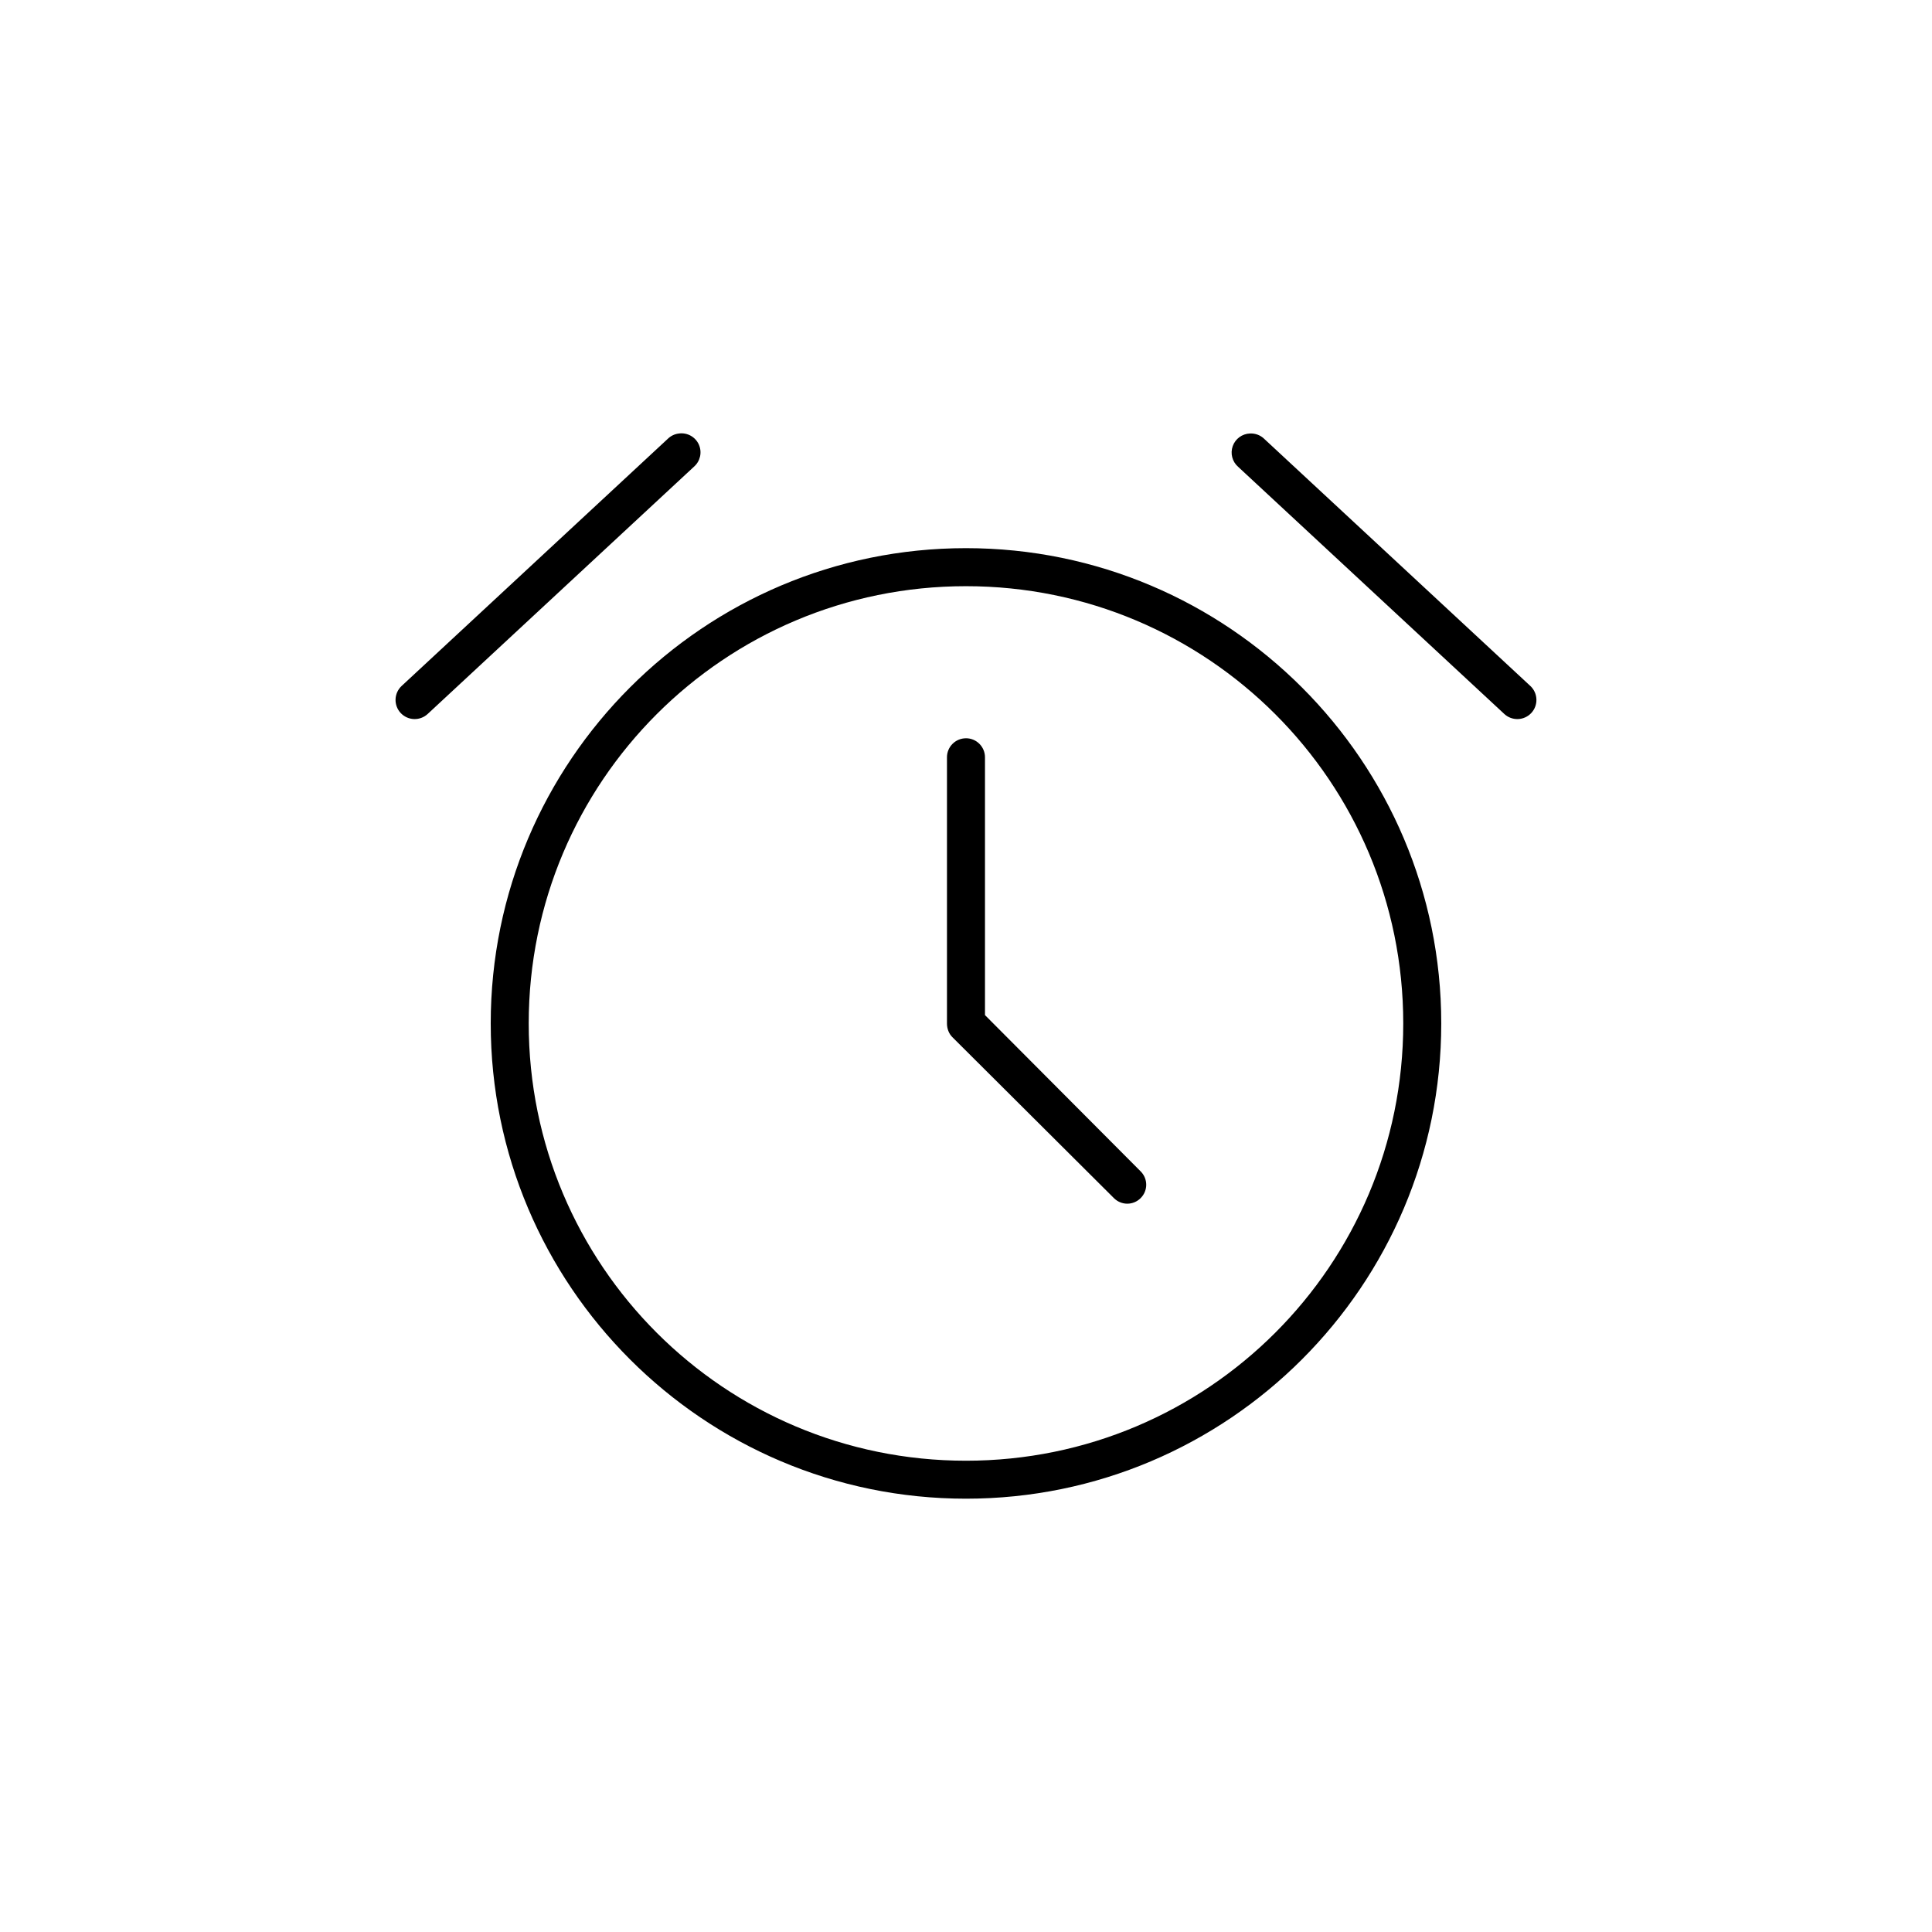 <?xml version="1.0" encoding="UTF-8"?>
<!-- Uploaded to: SVG Repo, www.svgrepo.com, Generator: SVG Repo Mixer Tools -->
<svg fill="#000000" width="800px" height="800px" version="1.1" viewBox="144 144 512 512" xmlns="http://www.w3.org/2000/svg">
 <path d="m323.95 258.88c-1.125 0.121-2.18 0.621-2.988 1.418l-70.535 65.496c-0.98 0.918-1.559 2.188-1.602 3.531-0.047 1.344 0.445 2.652 1.363 3.633 0.922 0.98 2.191 1.559 3.535 1.602 1.344 0.043 2.648-0.449 3.633-1.367l70.535-65.496h-0.004c1.688-1.453 2.223-3.84 1.316-5.875-0.91-2.031-3.043-3.227-5.254-2.941zm151.3 0c-2.062 0.074-3.867 1.398-4.562 3.34-0.695 1.945-0.133 4.113 1.414 5.477l70.535 65.496c0.98 0.918 2.285 1.41 3.629 1.367 1.344-0.043 2.617-0.621 3.535-1.602 0.918-0.98 1.41-2.289 1.363-3.633-0.043-1.344-0.621-2.613-1.602-3.531l-70.535-65.496h0.004c-1.008-0.977-2.379-1.492-3.781-1.418zm-75.254 30.387c-69.504 0-125.95 56.449-125.95 125.95 0 69.5 56.449 125.95 125.95 125.95s125.95-56.453 125.95-125.95-56.449-125.95-125.95-125.95zm0 10.078c64.055 0 115.88 51.82 115.88 115.88 0 64.055-51.82 115.88-115.88 115.88s-115.88-51.82-115.88-115.88c0-64.055 51.82-115.88 115.88-115.88zm0 40.305c-2.781 0-5.039 2.254-5.039 5.039v70.535c0 1.391 0.504 2.707 1.418 3.621l42.824 42.668c1.969 1.969 5.117 1.969 7.086 0s1.969-5.117 0-7.086l-41.254-41.414v-68.328c0-2.781-2.254-5.039-5.039-5.039z"/>
</svg>